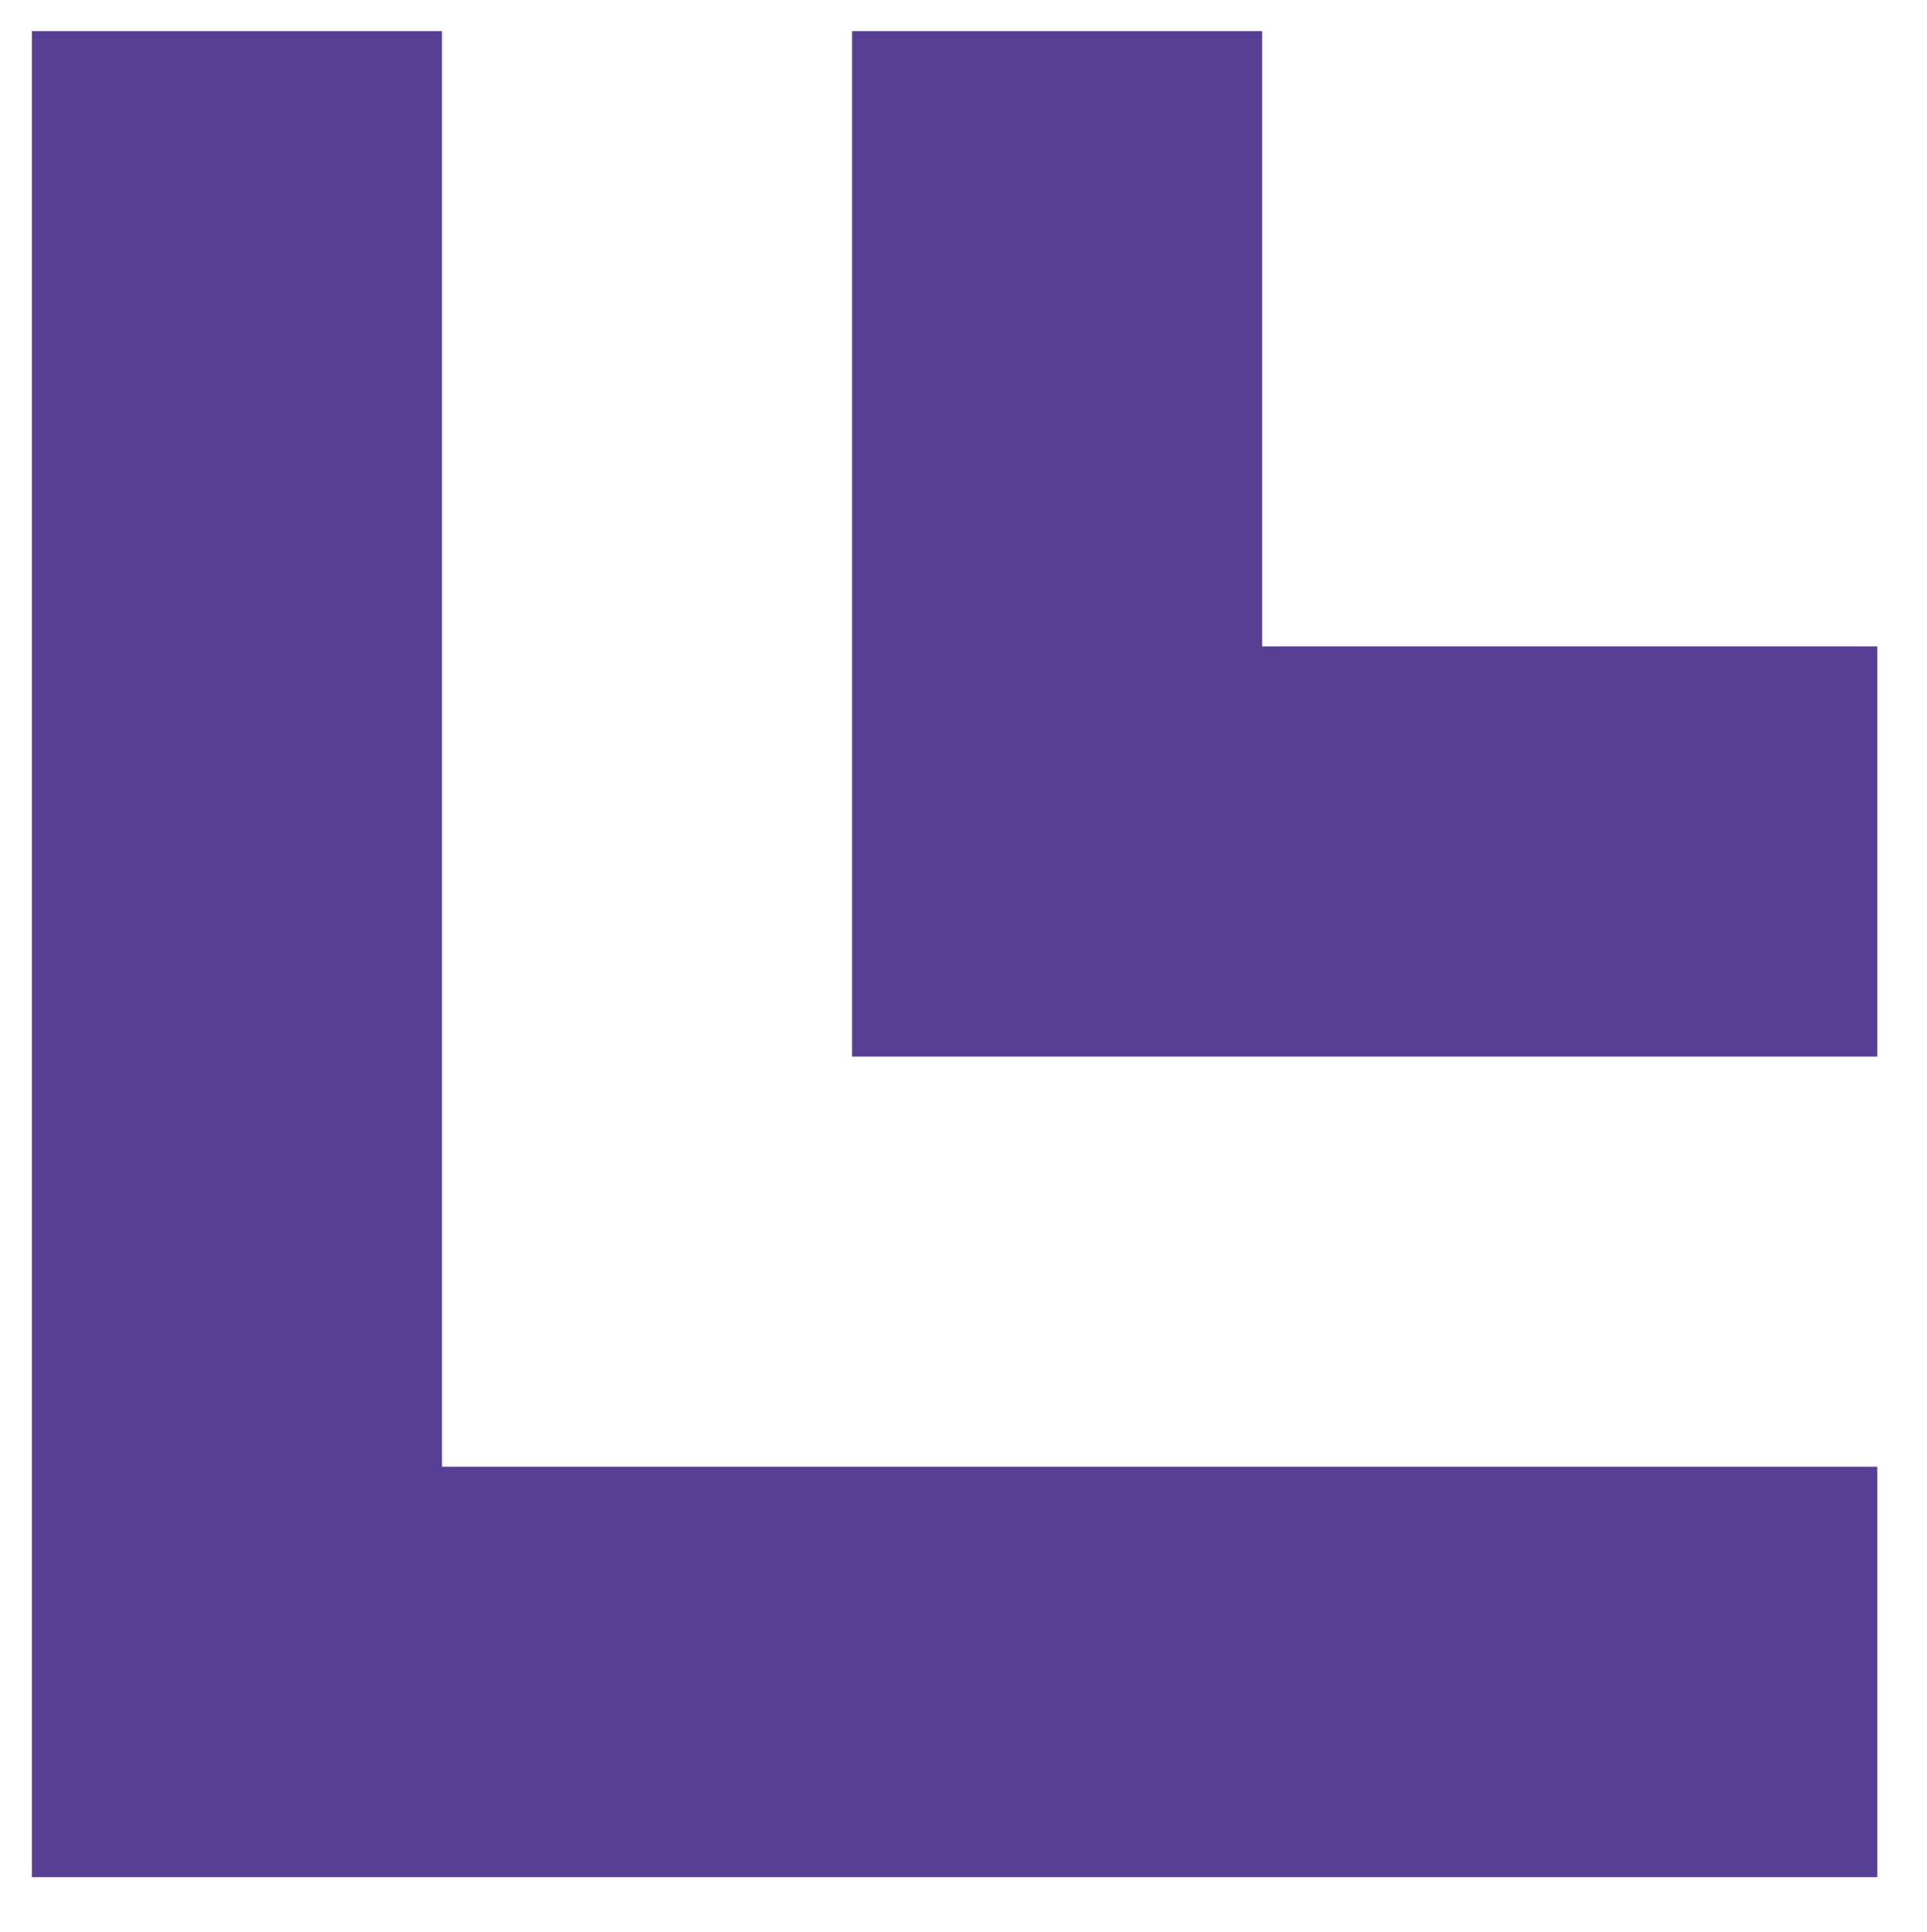 <?xml version="1.0" encoding="utf-8"?>
<!-- Generator: Adobe Illustrator 25.2.0, SVG Export Plug-In . SVG Version: 6.00 Build 0)  -->
<svg version="1.1" id="Layer_1" xmlns="http://www.w3.org/2000/svg" xmlns:xlink="http://www.w3.org/1999/xlink" x="0px" y="0px"
	 viewBox="0 0 767.8 769.7" style="enable-background:new 0 0 767.8 769.7;" xml:space="preserve">
<style type="text/css">
	.st0{fill:#FFFFFF;}
	.st1{fill:#583E94;}
</style>
<g>
	<polygon class="st1" points="502.9,257.5 502.9,12.4 339.5,12.4 339.5,257.5 339.5,420.9 502.9,420.9 748,420.9 748,257.5 	"/>
	<polygon class="st1" points="176.1,12.4 12.7,12.4 12.7,584.3 12.7,747.8 176.1,747.8 748,747.8 748,584.3 176.1,584.3 	"/>
</g>
</svg>
